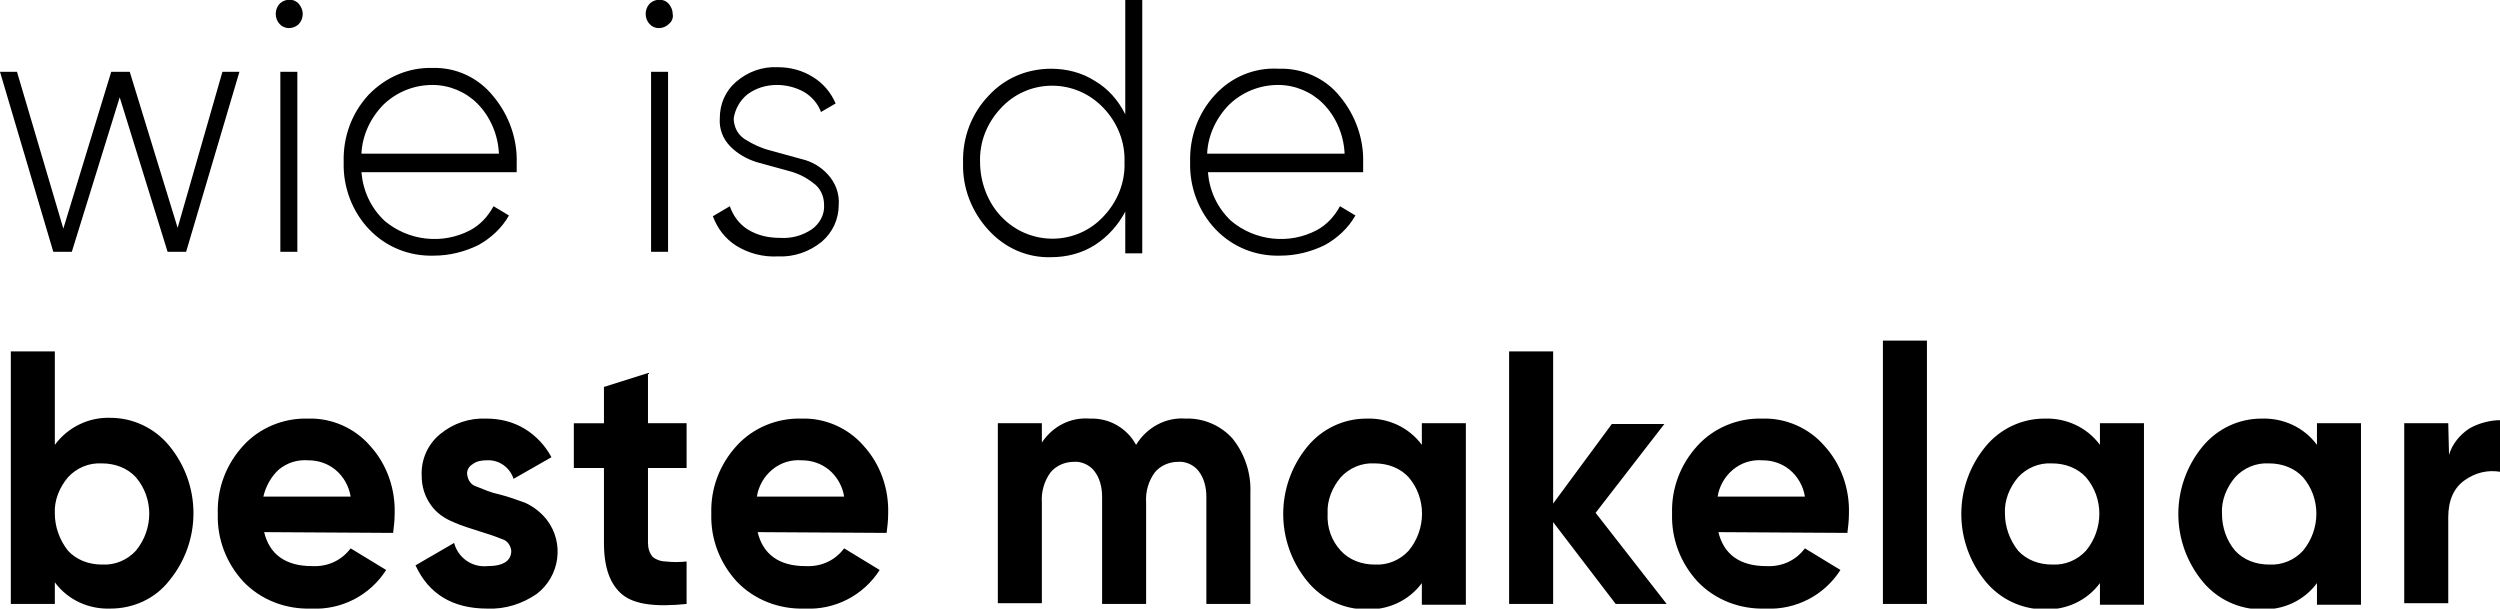 <?xml version="1.0" encoding="utf-8"?>
<!-- Generator: Adobe Illustrator 28.0.0, SVG Export Plug-In . SVG Version: 6.00 Build 0)  -->
<svg version="1.1" id="Laag_1" xmlns="http://www.w3.org/2000/svg" xmlns:xlink="http://www.w3.org/1999/xlink" x="0px" y="0px"
	 viewBox="0 0 323.7 78.8" style="enable-background:new 0 0 323.7 78.8;" xml:space="preserve">
<path id="Path_393" d="M317,54.8h-5.7v23.3h5.7V67c0-2.2,0.7-3.8,2.1-4.8c1.4-1,3-1.4,4.7-1.1v-6.7c-1.4,0-2.9,0.4-4.1,1.1
	c-1.2,0.8-2.2,2-2.6,3.4L317,54.8z M287.7,66.5c-0.1-1.7,0.6-3.4,1.7-4.7c1.1-1.2,2.7-1.9,4.4-1.8c1.7,0,3.3,0.6,4.4,1.8
	c2.3,2.7,2.3,6.7,0,9.5c-1.1,1.2-2.7,1.9-4.4,1.8c-1.7,0-3.3-0.6-4.4-1.8C288.3,70,287.7,68.3,287.7,66.5 M300,57.6
	c-1.7-2.3-4.4-3.5-7.2-3.4c-2.9,0-5.7,1.3-7.6,3.6c-4.2,5.1-4.2,12.4,0,17.5c1.9,2.3,4.7,3.6,7.6,3.6c2.8,0.1,5.5-1.1,7.2-3.4v2.8
	h5.7V54.8H300V57.6z M259.6,66.5c-0.1-1.7,0.6-3.4,1.7-4.7c1.1-1.2,2.7-1.9,4.4-1.8c1.7,0,3.3,0.6,4.4,1.8c2.3,2.7,2.3,6.7,0,9.5
	c-1.1,1.2-2.7,1.9-4.4,1.8c-1.7,0-3.3-0.6-4.4-1.8C260.2,69.9,259.6,68.2,259.6,66.5 M271.9,57.6c-1.7-2.3-4.4-3.5-7.2-3.4
	c-2.9,0-5.7,1.3-7.6,3.6c-4.2,5.1-4.2,12.4,0,17.5c1.9,2.3,4.7,3.6,7.6,3.6c2.8,0.1,5.5-1.1,7.2-3.4v2.8h5.7V54.8h-5.7V57.6z
	 M249.5,44.1h-5.7v34.1h5.7L249.5,44.1z M224.4,60.8c1.1-0.9,2.4-1.3,3.8-1.2c1.3,0,2.5,0.4,3.5,1.2c1.1,0.9,1.8,2.2,2,3.5h-11.3
	C222.6,63,223.3,61.7,224.4,60.8 M239.2,69c0.1-0.8,0.2-1.6,0.2-2.5c0.1-3.2-1-6.4-3.2-8.8c-2-2.3-5-3.6-8-3.5
	c-3.2-0.1-6.3,1.2-8.4,3.5c-2.2,2.4-3.4,5.5-3.3,8.8c-0.1,3.3,1.1,6.4,3.3,8.8c2.3,2.4,5.5,3.6,8.8,3.5c3.9,0.2,7.6-1.7,9.7-5
	l-4.6-2.8c-1.2,1.6-3,2.4-5,2.3c-3.4,0-5.5-1.5-6.2-4.4L239.2,69z M206.6,66.4l8.9-11.5h-6.8l-7.6,10.3V45.5h-5.7v32.7h5.7V67.6
	l8.1,10.6h6.6L206.6,66.4z M171.9,66.5c-0.1-1.7,0.6-3.4,1.7-4.7c1.1-1.2,2.7-1.9,4.4-1.8c1.7,0,3.3,0.6,4.4,1.8
	c2.3,2.7,2.3,6.7,0,9.5c-1.1,1.2-2.7,1.9-4.4,1.8c-1.7,0-3.3-0.6-4.4-1.8C172.4,70,171.8,68.3,171.9,66.5 M184.1,57.6
	c-1.7-2.3-4.4-3.5-7.2-3.4c-2.9,0-5.7,1.3-7.6,3.6c-4.2,5.1-4.2,12.4,0,17.5c1.9,2.3,4.7,3.6,7.6,3.6c2.8,0.1,5.5-1.1,7.2-3.4v2.8
	h5.7V54.8h-5.7V57.6z M147.1,57.6c-1.2-2.2-3.5-3.5-6-3.4c-2.5-0.2-4.8,1-6.2,3.1v-2.5h-5.7v23.3h5.7V65.1c-0.1-1.4,0.3-2.8,1.1-3.9
	c0.7-0.9,1.9-1.4,3-1.4c1-0.1,2.1,0.4,2.7,1.2c0.7,0.9,1,2.1,1,3.3v13.9h5.7V65.1c-0.1-1.4,0.3-2.8,1.1-3.9c0.7-0.9,1.9-1.4,3-1.4
	c1-0.1,2.1,0.4,2.7,1.2c0.7,0.9,1,2.1,1,3.3v13.9h5.7V63.8c0.1-2.5-0.7-5-2.3-7c-1.5-1.7-3.8-2.7-6.1-2.6
	C151,54,148.5,55.3,147.1,57.6 M100,60.8c1.1-0.9,2.4-1.3,3.8-1.2c1.3,0,2.5,0.4,3.5,1.2c1.1,0.9,1.8,2.2,2,3.5H98
	C98.2,63,98.9,61.7,100,60.8 M114.8,69c0.1-0.8,0.2-1.6,0.2-2.5c0.1-3.2-1-6.4-3.2-8.8c-2-2.3-5-3.6-8-3.5c-3.2-0.1-6.3,1.2-8.4,3.5
	c-2.2,2.4-3.4,5.5-3.3,8.8c-0.1,3.3,1.1,6.4,3.3,8.8c2.3,2.4,5.5,3.6,8.8,3.5c3.9,0.2,7.6-1.7,9.7-5l-4.6-2.8c-1.2,1.6-3,2.4-5,2.3
	c-3.4,0-5.5-1.5-6.2-4.4L114.8,69z M88.9,54.8h-5v-6.5l-5.7,1.8v4.7h-3.9v5.8h3.9v9.7c0,3.2,0.8,5.4,2.4,6.7s4.4,1.6,8.3,1.2v-5.5
	c-0.9,0.1-1.8,0.1-2.7,0c-0.6,0-1.2-0.2-1.7-0.6c-0.4-0.5-0.6-1.1-0.6-1.8v-9.7h5V54.8z M61.2,60.1c0.5-0.4,1.2-0.5,1.8-0.5
	c1.6-0.1,3,0.9,3.5,2.4l4.9-2.8c-0.8-1.5-2-2.8-3.5-3.7c-1.5-0.9-3.2-1.3-4.9-1.3c-2.2-0.1-4.3,0.6-6,2c-1.6,1.3-2.5,3.3-2.4,5.4
	c0,1.4,0.4,2.7,1.2,3.8c0.7,1,1.7,1.7,2.9,2.2c1.1,0.5,2.2,0.8,3.4,1.2c1,0.3,1.9,0.6,2.9,1c0.7,0.2,1.1,0.8,1.2,1.5
	c0,1.3-1,2-3.1,2c-2,0.2-3.8-1.1-4.3-3l-5,2.9c1.7,3.7,4.8,5.6,9.3,5.6c2.3,0.1,4.5-0.6,6.4-1.9c3-2.3,3.6-6.6,1.3-9.6
	c-0.7-0.9-1.7-1.7-2.8-2.2c-1.1-0.4-2.2-0.8-3.4-1.1c-1-0.2-1.9-0.6-2.9-1c-0.7-0.2-1.1-0.8-1.2-1.5C60.4,60.9,60.7,60.4,61.2,60.1
	 M36.1,60.8c1.1-0.9,2.4-1.3,3.8-1.2c1.3,0,2.5,0.4,3.5,1.2c1.1,0.9,1.8,2.2,2,3.5H34.1C34.4,63,35.1,61.7,36.1,60.8 M50.9,69
	c0.1-0.8,0.2-1.6,0.2-2.5c0.1-3.2-1-6.4-3.2-8.8c-2-2.3-5-3.6-8-3.5c-3.2-0.1-6.3,1.2-8.4,3.5c-2.2,2.4-3.4,5.5-3.3,8.8
	c-0.1,3.3,1.1,6.4,3.3,8.8c2.3,2.4,5.5,3.6,8.8,3.5c3.9,0.2,7.6-1.7,9.7-5L45.4,71c-1.2,1.6-3,2.4-5,2.3c-3.4,0-5.5-1.5-6.2-4.4
	L50.9,69z M7.1,66.5c-0.1-1.7,0.6-3.4,1.7-4.7c1.1-1.2,2.7-1.9,4.4-1.8c1.7,0,3.3,0.6,4.4,1.8c2.3,2.7,2.3,6.7,0,9.5
	c-1.1,1.2-2.7,1.9-4.4,1.8c-1.7,0-3.3-0.6-4.4-1.8C7.7,69.9,7.1,68.2,7.1,66.5 M7.1,57.6V45.5H1.4v32.7h5.7v-2.8
	c1.7,2.3,4.4,3.5,7.2,3.4c3,0,5.8-1.3,7.6-3.6c4.2-5.1,4.2-12.4,0-17.5c-1.9-2.3-4.7-3.6-7.6-3.6C11.5,54,8.8,55.3,7.1,57.6"/>
<path id="Path_394" d="M171.3,13.4c1.7,1.7,2.7,4.1,2.8,6.5h-17.8c0.1-2.4,1.2-4.7,2.9-6.4c1.7-1.6,3.9-2.5,6.3-2.5
	C167.7,11,169.8,11.9,171.3,13.4 M157.3,12.3c-2.2,2.4-3.3,5.5-3.2,8.7c-0.1,3.2,1.1,6.4,3.3,8.7c2.2,2.3,5.2,3.5,8.4,3.4
	c2,0,4-0.5,5.8-1.4c1.6-0.9,3-2.2,3.9-3.8l-2-1.2c-0.7,1.3-1.7,2.4-3,3.1c-3.6,1.9-8,1.4-11.1-1.2c-1.8-1.7-2.8-3.9-3-6.3h20.1
	c0-0.1,0-0.3,0-0.6s0-0.4,0-0.6c0.1-3.1-1-6.2-3-8.6c-1.9-2.4-4.9-3.7-7.9-3.6C162.4,8.7,159.4,10,157.3,12.3 M126.9,21
	c-0.1-2.6,0.9-5.1,2.7-7c3.4-3.7,9.2-3.9,12.9-0.4c0.1,0.1,0.3,0.3,0.4,0.4c1.8,1.9,2.8,4.4,2.7,7c0.1,2.6-0.9,5.1-2.7,7
	c-3.4,3.7-9.2,3.9-12.9,0.4c-0.1-0.1-0.3-0.3-0.4-0.4C127.9,26.2,126.9,23.6,126.9,21 M145.7,14.8c-0.9-1.8-2.2-3.3-3.9-4.3
	c-1.7-1.1-3.7-1.6-5.7-1.6c-3.1,0-6,1.2-8.1,3.5c-2.2,2.3-3.4,5.4-3.3,8.7c-0.1,3.2,1.1,6.3,3.3,8.7c2.1,2.3,5,3.6,8.1,3.5
	c2,0,4-0.5,5.7-1.6c1.7-1.1,3-2.6,3.9-4.3v5.4h2.2V0h-2.2V14.8z M96.8,12.2c1.1-0.8,2.4-1.2,3.8-1.2c1.2,0,2.4,0.3,3.5,0.9
	c1,0.6,1.8,1.5,2.2,2.6l1.9-1.1c-0.6-1.4-1.6-2.6-2.9-3.4c-1.4-0.9-3-1.3-4.6-1.3c-2-0.1-3.9,0.6-5.4,1.9c-1.4,1.2-2.1,2.9-2.1,4.7
	c-0.1,1.4,0.4,2.7,1.4,3.7c0.9,0.9,2.1,1.6,3.4,2l4,1.1c1.2,0.3,2.3,0.8,3.3,1.6c0.9,0.6,1.4,1.7,1.4,2.8c0.1,1.3-0.6,2.5-1.6,3.2
	c-1.2,0.8-2.6,1.2-4.1,1.1c-1.5,0-2.9-0.3-4.2-1.1c-1.1-0.7-1.9-1.8-2.3-3L92.3,28c0.6,1.6,1.6,2.9,3,3.8c1.6,1,3.5,1.5,5.4,1.4
	c2.1,0.1,4.1-0.6,5.7-1.9c1.4-1.2,2.2-2.9,2.2-4.8c0.1-1.4-0.4-2.8-1.4-3.9c-0.9-1-2.1-1.7-3.4-2l-4-1.1c-1.2-0.3-2.3-0.8-3.4-1.5
	c-0.9-0.6-1.4-1.6-1.4-2.7C95.2,14.1,95.8,13,96.8,12.2 M86.5,9.3h-2.2v23.3h2.2L86.5,9.3z M87.1,1.8c0-0.5-0.2-0.9-0.5-1.3
	c-0.6-0.7-1.7-0.7-2.4-0.1c0,0-0.1,0.1-0.1,0.1c-0.3,0.3-0.5,0.8-0.5,1.3c0,0.5,0.2,1,0.5,1.3c0.6,0.7,1.7,0.7,2.4,0.1
	c0,0,0.1-0.1,0.1-0.1C87,2.8,87.2,2.3,87.1,1.8 M61.8,13.4c1.7,1.7,2.7,4.1,2.8,6.5H46.8c0.1-2.4,1.2-4.7,2.9-6.4
	c1.7-1.6,3.9-2.5,6.3-2.5C58.2,11,60.3,11.9,61.8,13.4 M47.7,12.3c-2.2,2.4-3.3,5.5-3.2,8.7c-0.1,3.2,1.1,6.4,3.3,8.7
	c2.2,2.3,5.2,3.5,8.4,3.4c2,0,4-0.5,5.8-1.4c1.6-0.9,3-2.2,3.9-3.8l-2-1.2c-0.7,1.3-1.7,2.4-3,3.1c-3.6,1.9-8,1.4-11.1-1.2
	c-1.8-1.7-2.8-3.9-3-6.3h20.1c0-0.1,0-0.3,0-0.6s0-0.4,0-0.6c0.1-3.1-1-6.2-3-8.6C62,10.1,59.1,8.7,56,8.8
	C52.9,8.7,49.9,10,47.7,12.3 M38.5,9.3h-2.2v23.3h2.2V9.3z M39.2,1.8c0-0.5-0.2-0.9-0.5-1.3c-0.6-0.7-1.7-0.7-2.4-0.1
	c0,0-0.1,0.1-0.1,0.1c-0.3,0.3-0.5,0.8-0.5,1.3c0,0.5,0.2,1,0.5,1.3c0.6,0.7,1.7,0.7,2.4,0.1c0,0,0.1-0.1,0.1-0.1
	C39,2.8,39.2,2.3,39.2,1.8 M23,29.5L16.8,9.3h-2.4L8.2,29.6l-6-20.3H0l6.9,23.3h2.4l6.2-20l6.2,20h2.4L31,9.3h-2.2L23,29.5z"/>
</svg>

